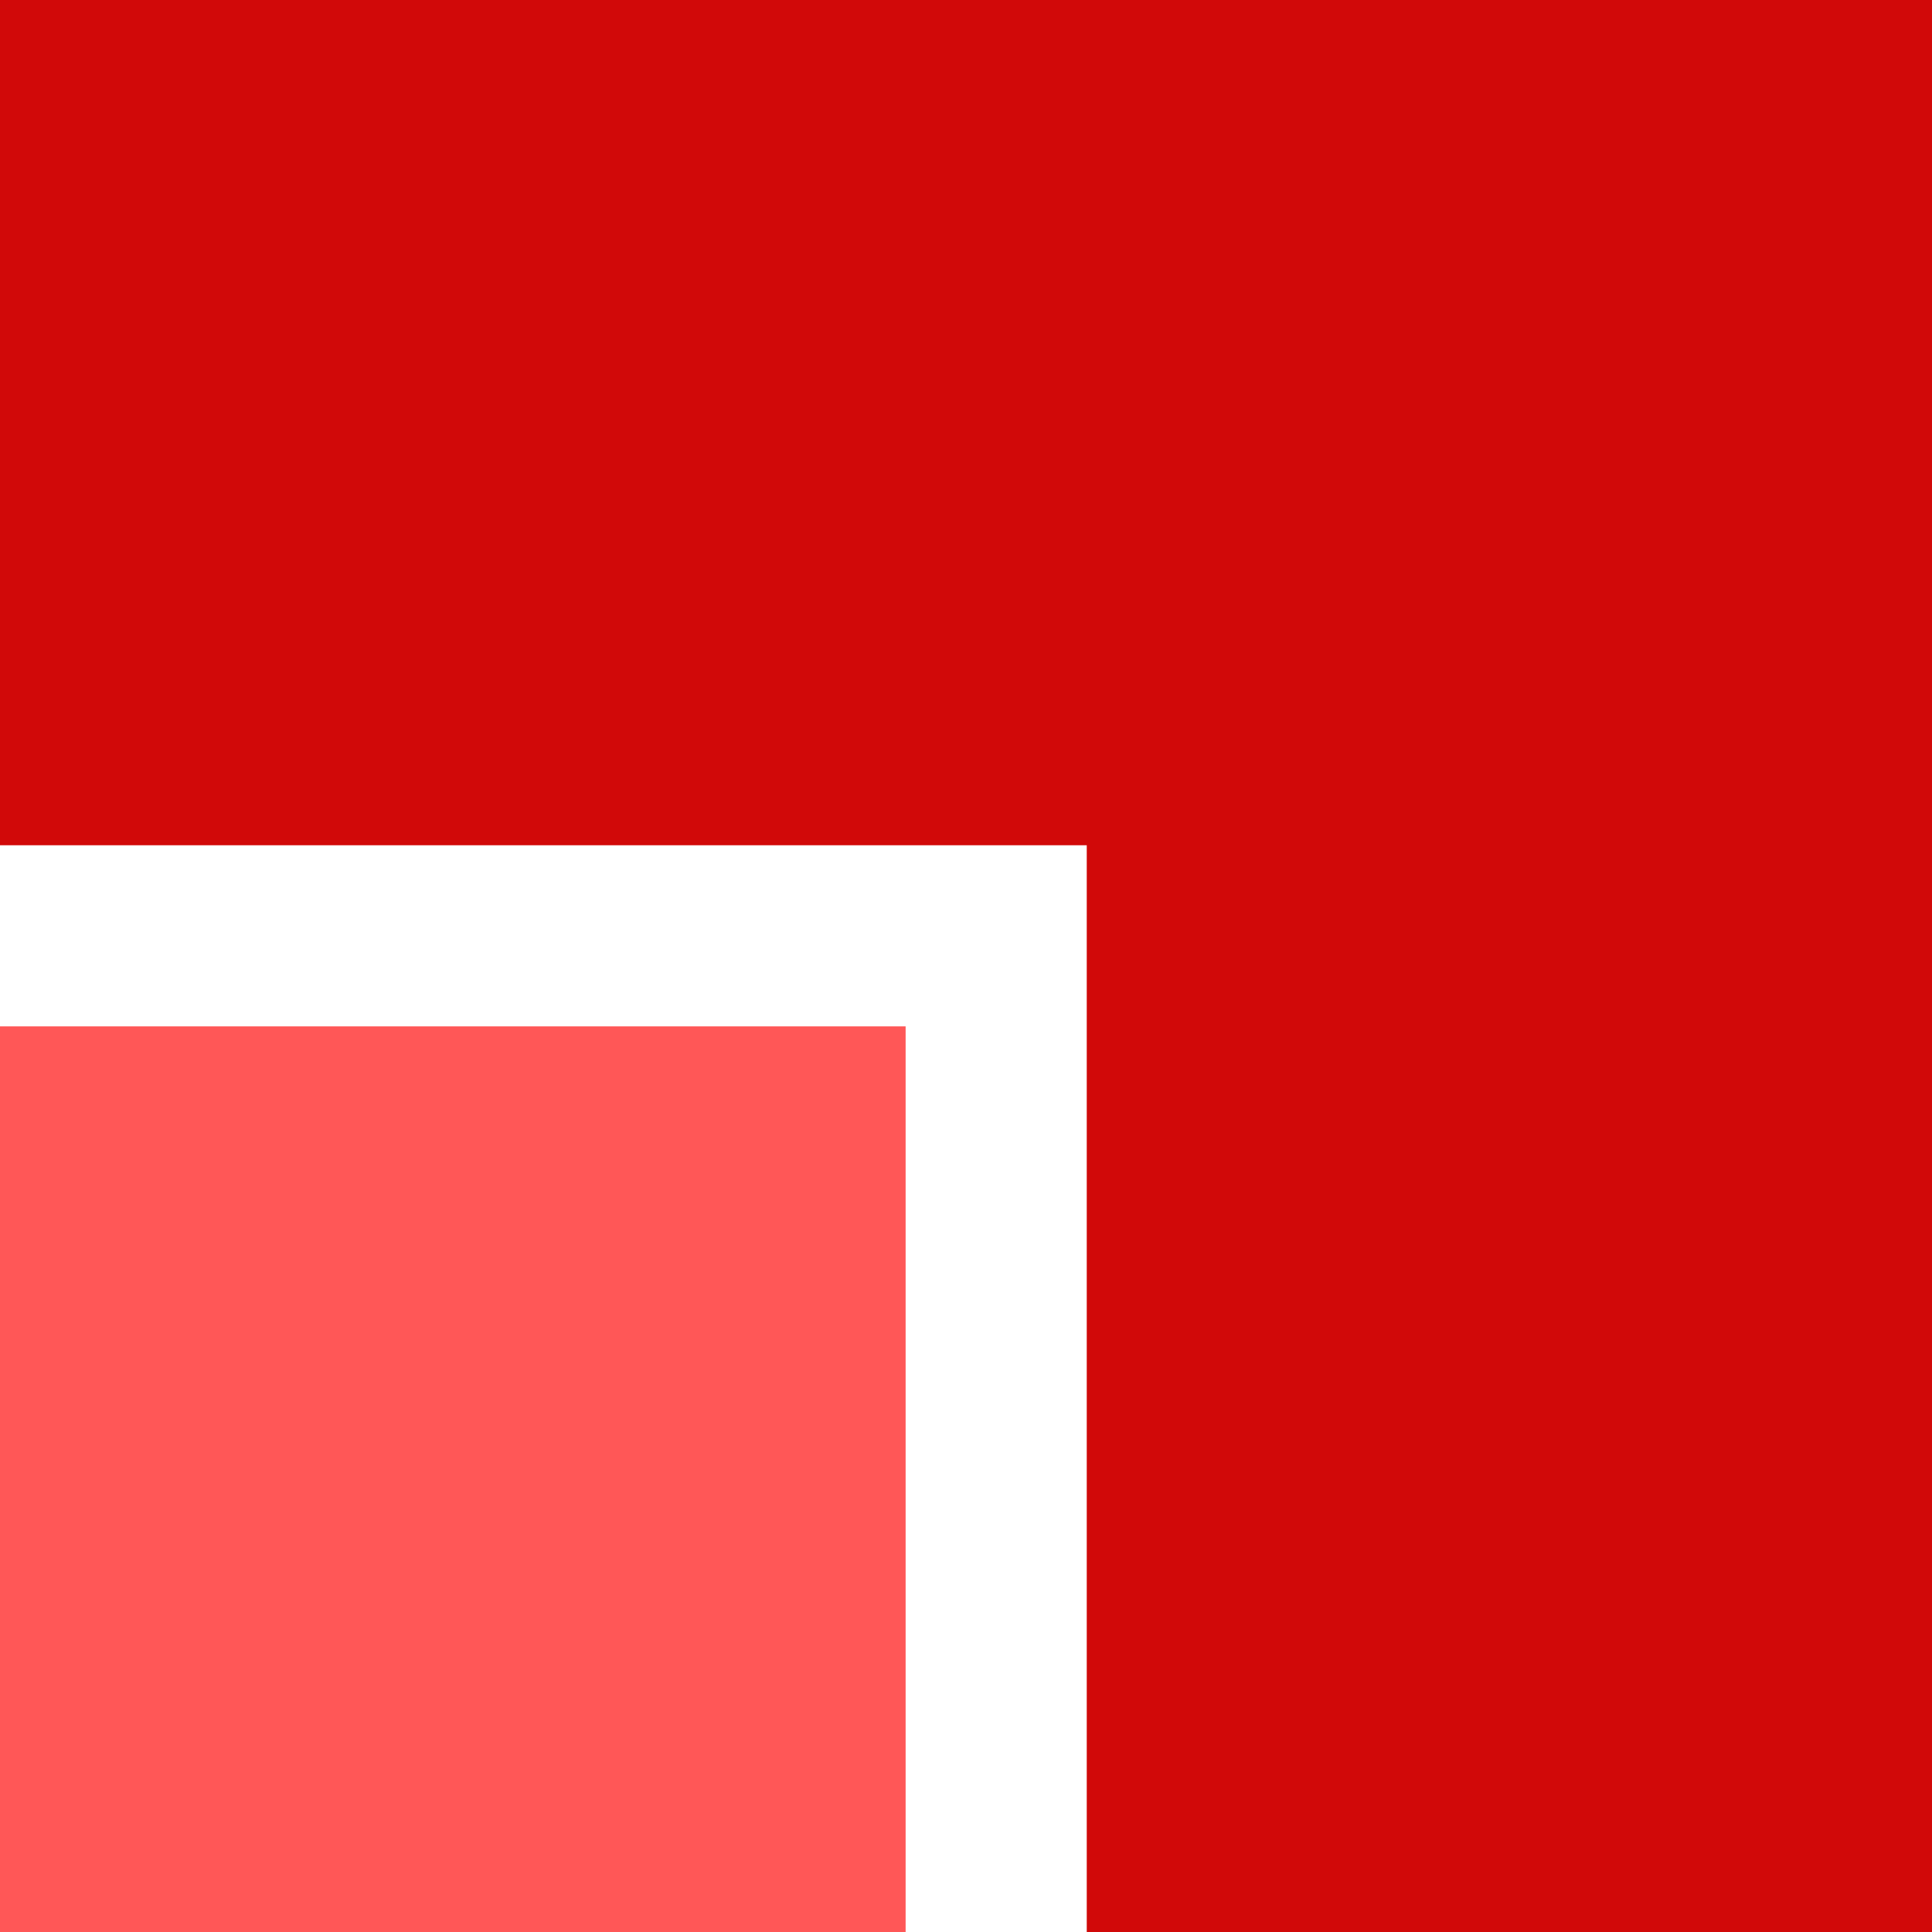 <?xml version="1.0" encoding="utf-8"?>
<!-- Generator: Adobe Illustrator 26.0.1, SVG Export Plug-In . SVG Version: 6.00 Build 0)  -->
<svg version="1.1" id="Layer_1" xmlns="http://www.w3.org/2000/svg" xmlns:xlink="http://www.w3.org/1999/xlink" x="0px" y="0px"
	 viewBox="0 0 48 48" style="enable-background:new 0 0 48 48;" xml:space="preserve">
<style type="text/css">
	.st0{fill:#FF5757;}
	.st1{fill:#D10909;}
</style>
<path class="st0" d="M22.5,25.5H0V48h22.5V25.5z"/>
<path class="st1" d="M48,0H0v21h48V0z"/>
<path class="st1" d="M48,0H27v48h21V0z"/>
</svg>
